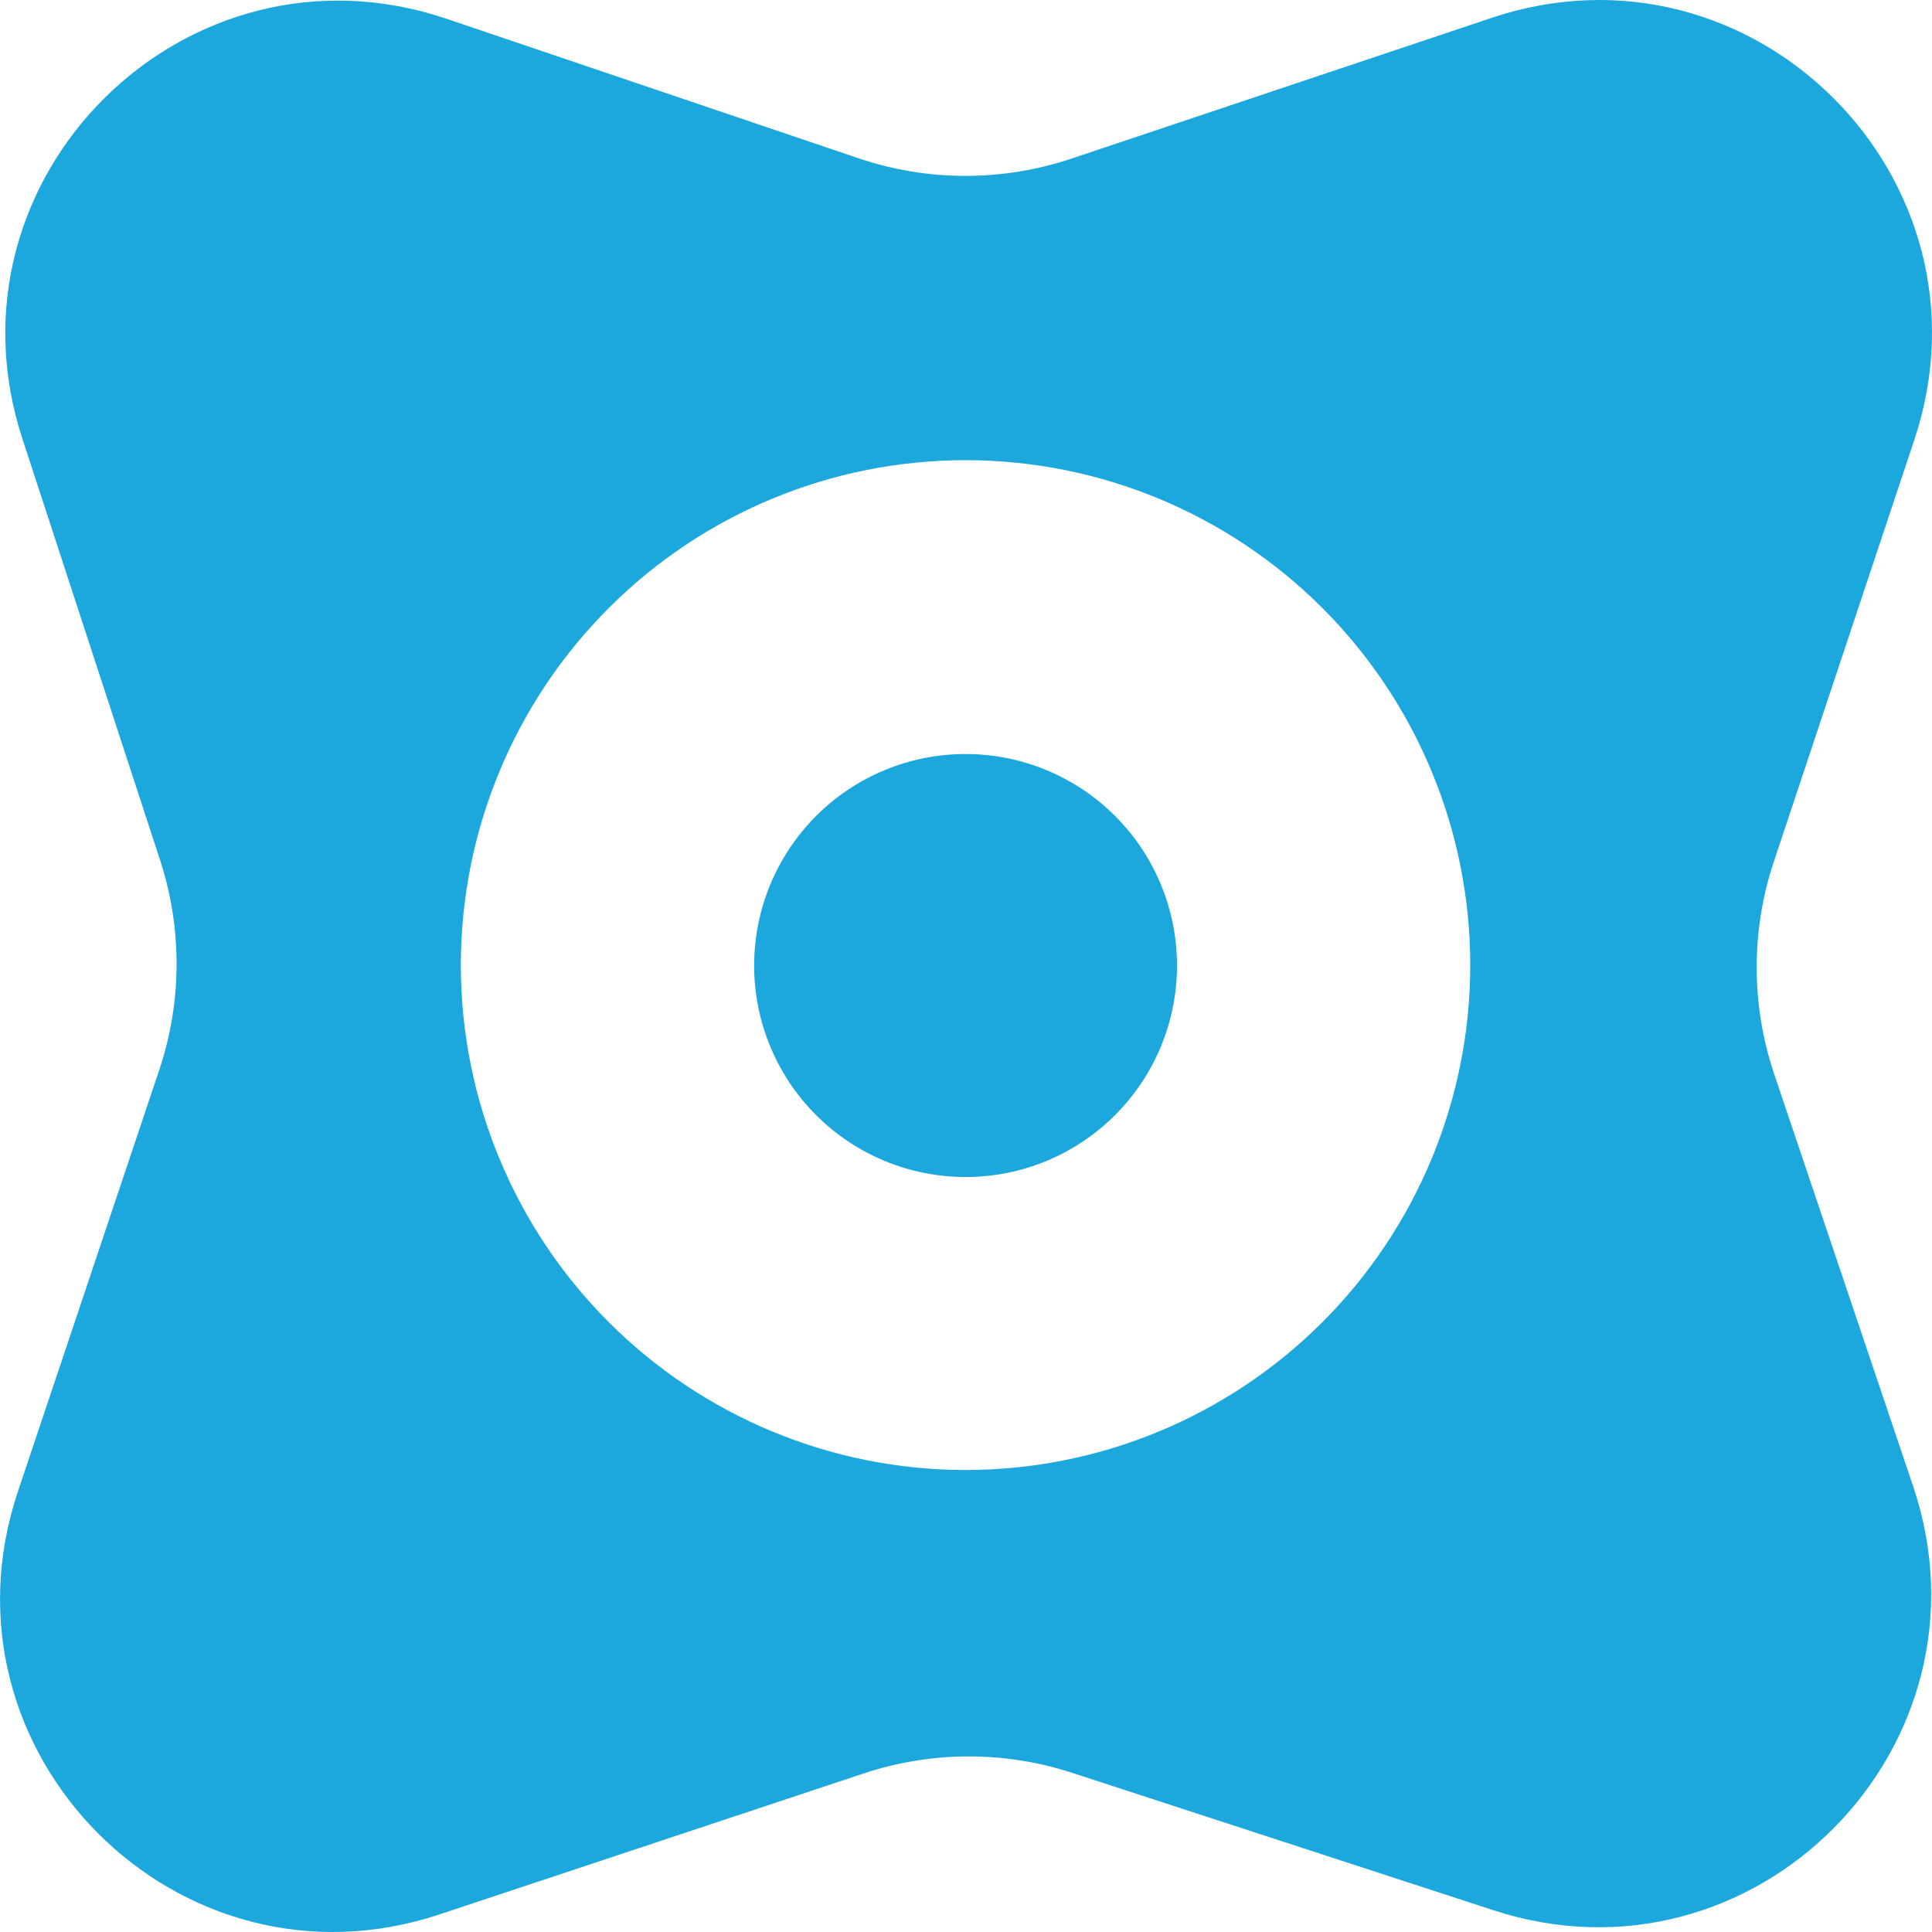 <svg width="32" height="32" viewBox="0 0 32 32" fill="none" xmlns="http://www.w3.org/2000/svg">
    <path fill-rule="evenodd" clip-rule="evenodd"
        d="M7.396 0.311C3.084 -1.148 -1.045 2.94 0.371 7.267L2.651 14.245C3.02 15.375 3.016 16.594 2.638 17.721L0.297 24.703C-1.152 29.024 2.955 33.145 7.278 31.709L14.305 29.374C15.426 29.001 16.637 28.998 17.759 29.364L24.737 31.64C29.061 33.05 33.14 28.926 31.687 24.616L29.386 17.79C29.002 16.65 28.999 15.416 29.379 14.275L31.707 7.286C33.148 2.961 29.031 -1.151 24.709 0.295L17.747 2.627C16.602 3.01 15.364 3.009 14.221 2.622L7.396 0.311ZM15.993 24.348C18.21 24.348 20.336 23.466 21.904 21.898C23.471 20.33 24.352 18.203 24.352 15.985C24.352 13.767 23.471 11.64 21.904 10.072C20.336 8.503 18.21 7.622 15.993 7.622C13.776 7.622 11.649 8.503 10.082 10.072C8.514 11.64 7.633 13.767 7.633 15.985C7.633 18.203 8.514 20.33 10.082 21.898C11.649 23.466 13.776 24.348 15.993 24.348Z"
        fill="#1CA8DD" />
    <path
        d="M13.517 18.47C13.842 18.795 14.228 19.053 14.653 19.229C15.078 19.405 15.534 19.495 15.993 19.495C16.453 19.495 16.909 19.405 17.333 19.229C17.758 19.053 18.144 18.794 18.469 18.469C19.126 17.812 19.495 16.921 19.495 15.992C19.495 15.532 19.404 15.076 19.228 14.651C19.052 14.226 18.794 13.84 18.469 13.515C17.812 12.858 16.921 12.489 15.992 12.489C15.064 12.489 14.173 12.858 13.517 13.515C12.86 14.173 12.491 15.064 12.491 15.993C12.491 16.922 12.86 17.813 13.517 18.47Z"
        fill="#1CA8DD" />
</svg>